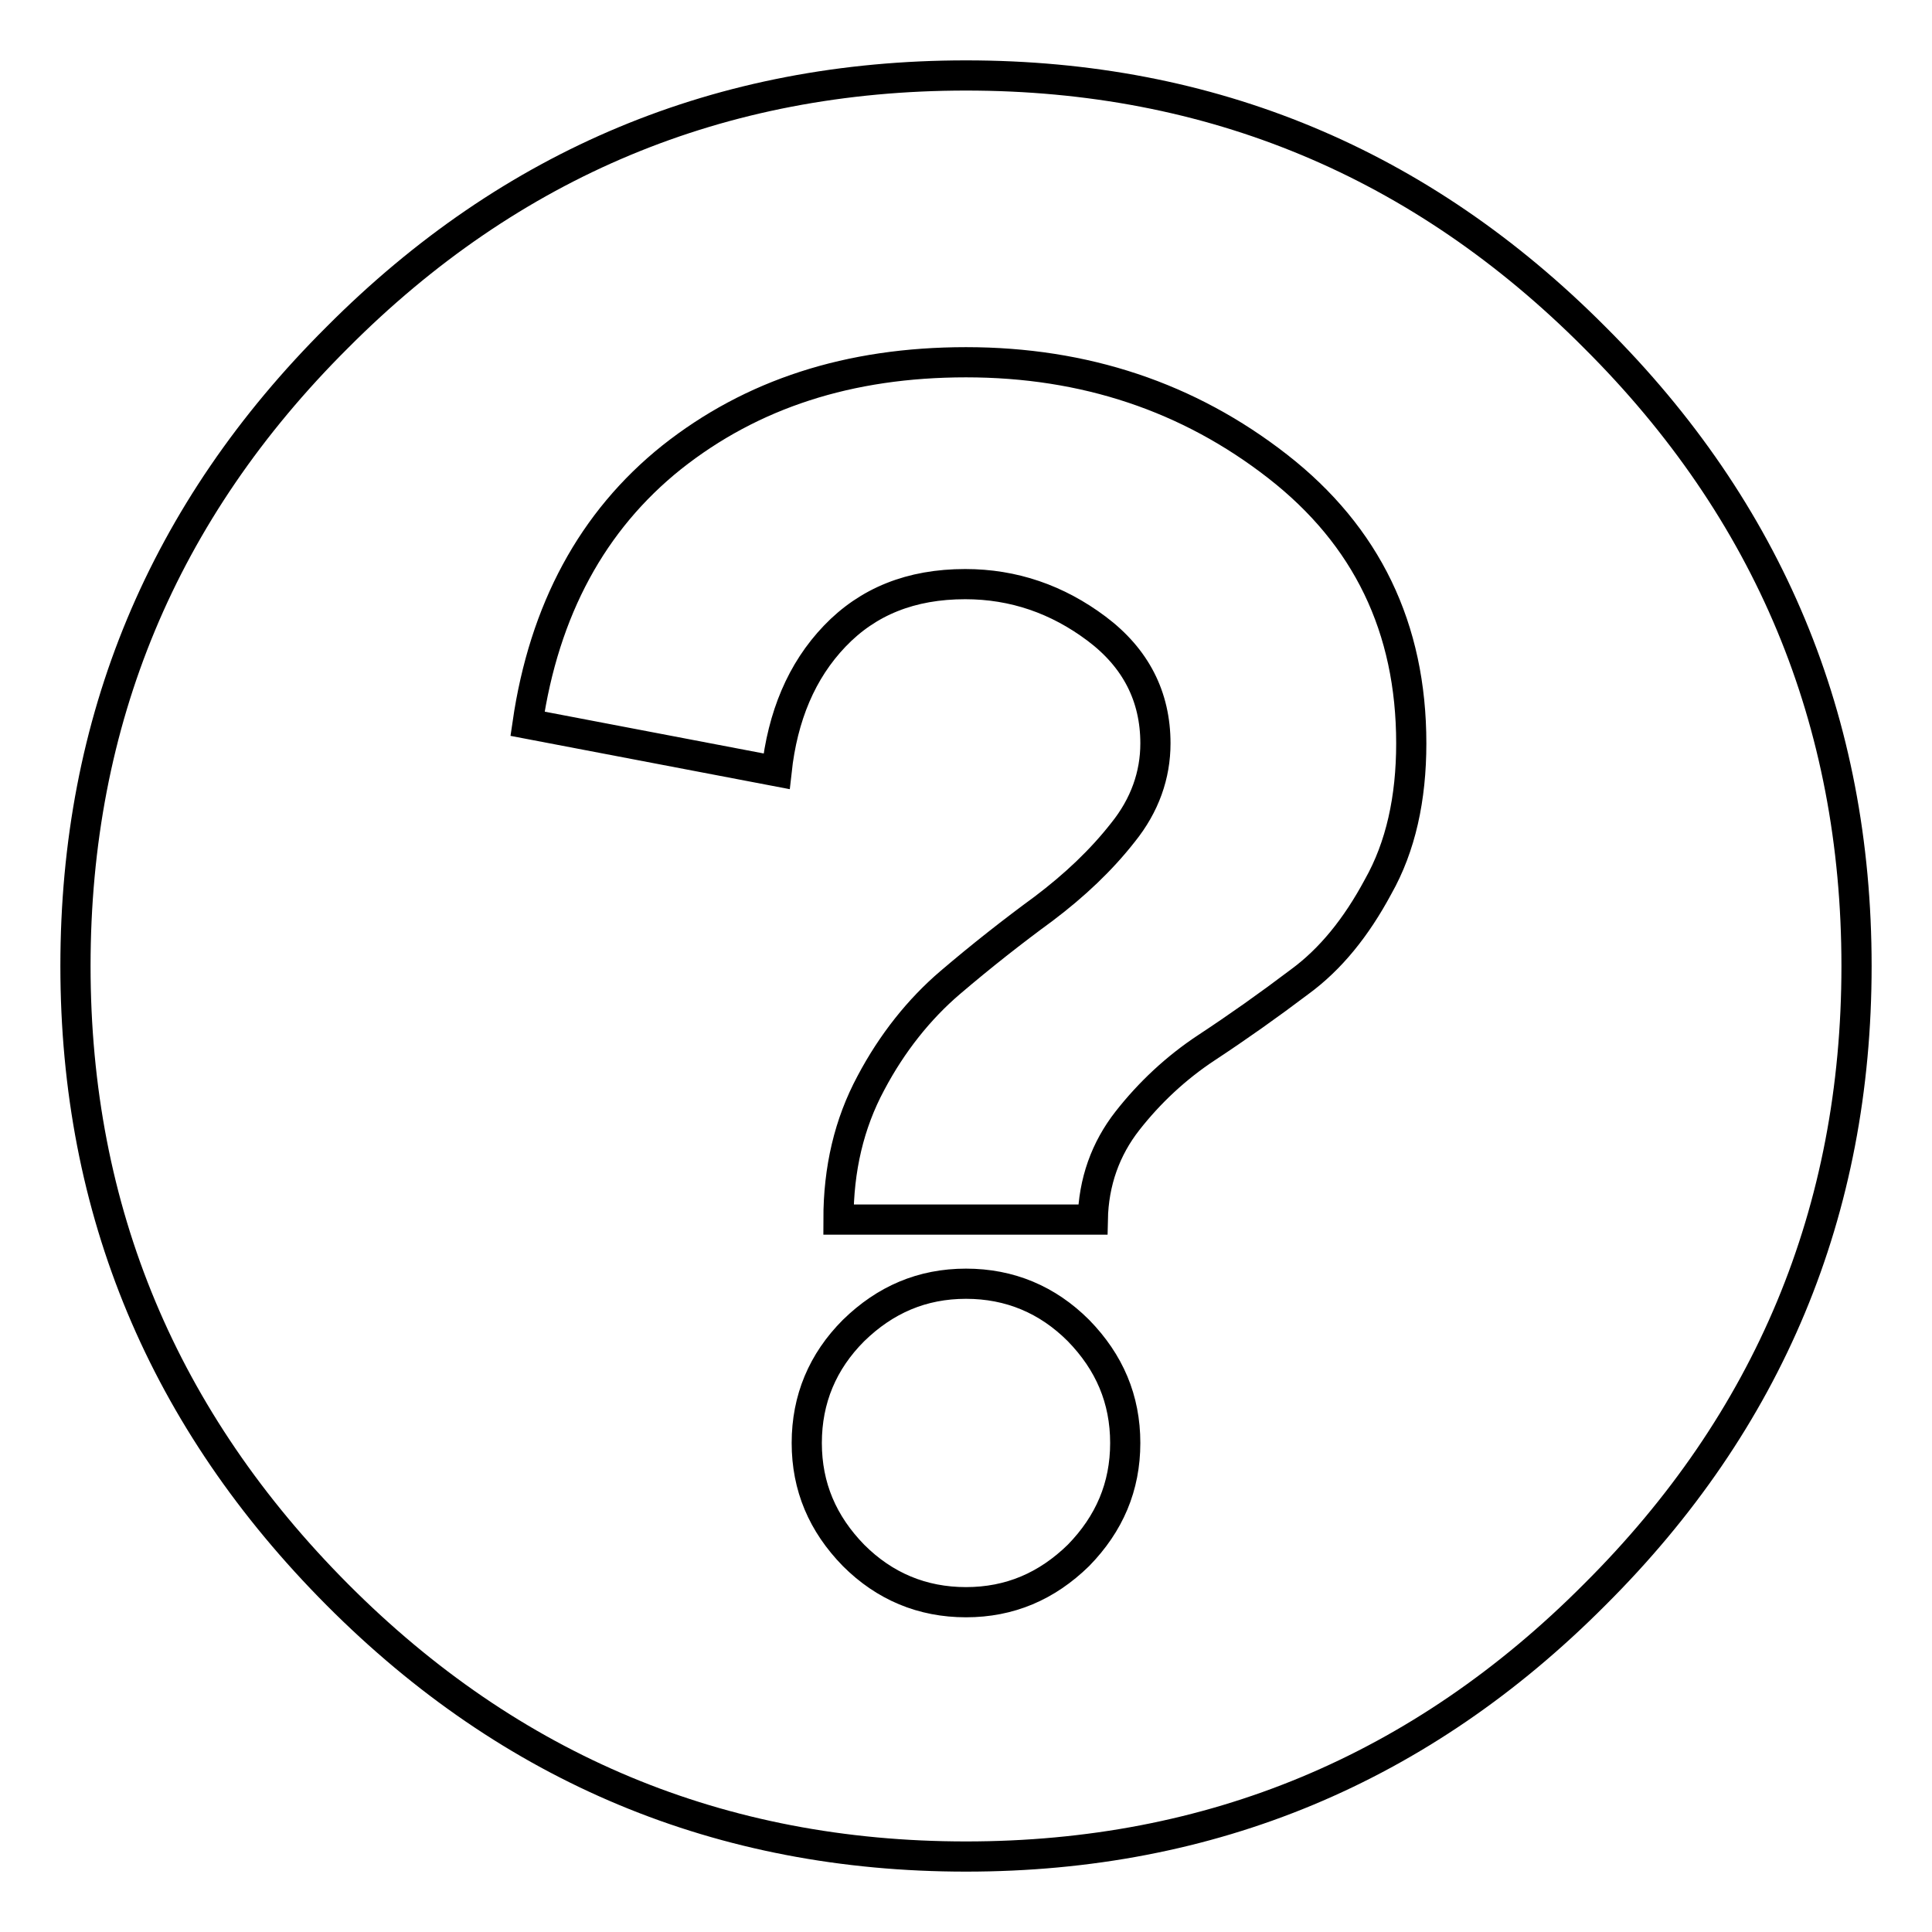 <?xml version="1.0" encoding="utf-8"?>
<!-- Svg Vector Icons : http://www.onlinewebfonts.com/icon -->
<!DOCTYPE svg PUBLIC "-//W3C//DTD SVG 1.1//EN" "http://www.w3.org/Graphics/SVG/1.1/DTD/svg11.dtd">
<svg version="1.1" xmlns="http://www.w3.org/2000/svg" xmlns:xlink="http://www.w3.org/1999/xlink" x="0px" y="0px" viewBox="0 0 256 256" enable-background="new 0 0 256 256" xml:space="preserve">
<g><g><g><path stroke-width="4" fill-opacity="0" stroke="#000000"  d="M149.1,191.2c0-5.8-2.1-10.7-6.2-14.9c-4.1-4.1-9.1-6.2-14.9-6.2c-5.8,0-10.7,2.1-14.9,6.2c-4.1,4.1-6.2,9.1-6.2,14.9c0,5.8,2.1,10.7,6.2,14.9c4.1,4.1,9.1,6.2,14.9,6.2c5.8,0,10.7-2.1,14.9-6.2C147,201.9,149.1,197,149.1,191.2z M187,98.5c0-15.3-5.9-27.5-17.7-36.7c-11.8-9.2-25.6-13.8-41.3-13.8c-15.5,0-28.4,4.2-39,12.6C78.5,69,72.1,80.8,69.9,95.9l33,6.3c0.8-7.3,3.3-13.3,7.7-17.9c4.4-4.6,10.1-6.9,17.3-6.9c6.4,0,12.2,2,17.4,5.9c5.2,3.9,7.8,9,7.8,15.2c0,4.2-1.4,8.2-4.3,11.8c-2.9,3.7-6.4,7-10.5,10.1c-4.1,3-8.3,6.3-12.4,9.8c-4.1,3.5-7.7,8-10.5,13.3c-2.9,5.4-4.3,11.4-4.3,18.1h33.7c0.1-5,1.7-9.4,4.6-13.1c2.9-3.7,6.4-7,10.5-9.7s8.2-5.6,12.3-8.7c4.1-3,7.5-7.2,10.4-12.6C185.6,112.2,187,105.8,187,98.5z M246,128c0,32.5-11.6,60.3-34.7,83.3C188.3,234.4,160.5,246,128,246c-32.5,0-60.3-11.6-83.3-34.7S10,160.5,10,128c0-32.5,11.6-60.3,34.7-83.3C67.7,21.6,95.5,10,128,10c32.5,0,60.3,11.6,83.3,34.7C234.4,67.7,246,95.5,246,128z"/></g></g></g>
</svg>